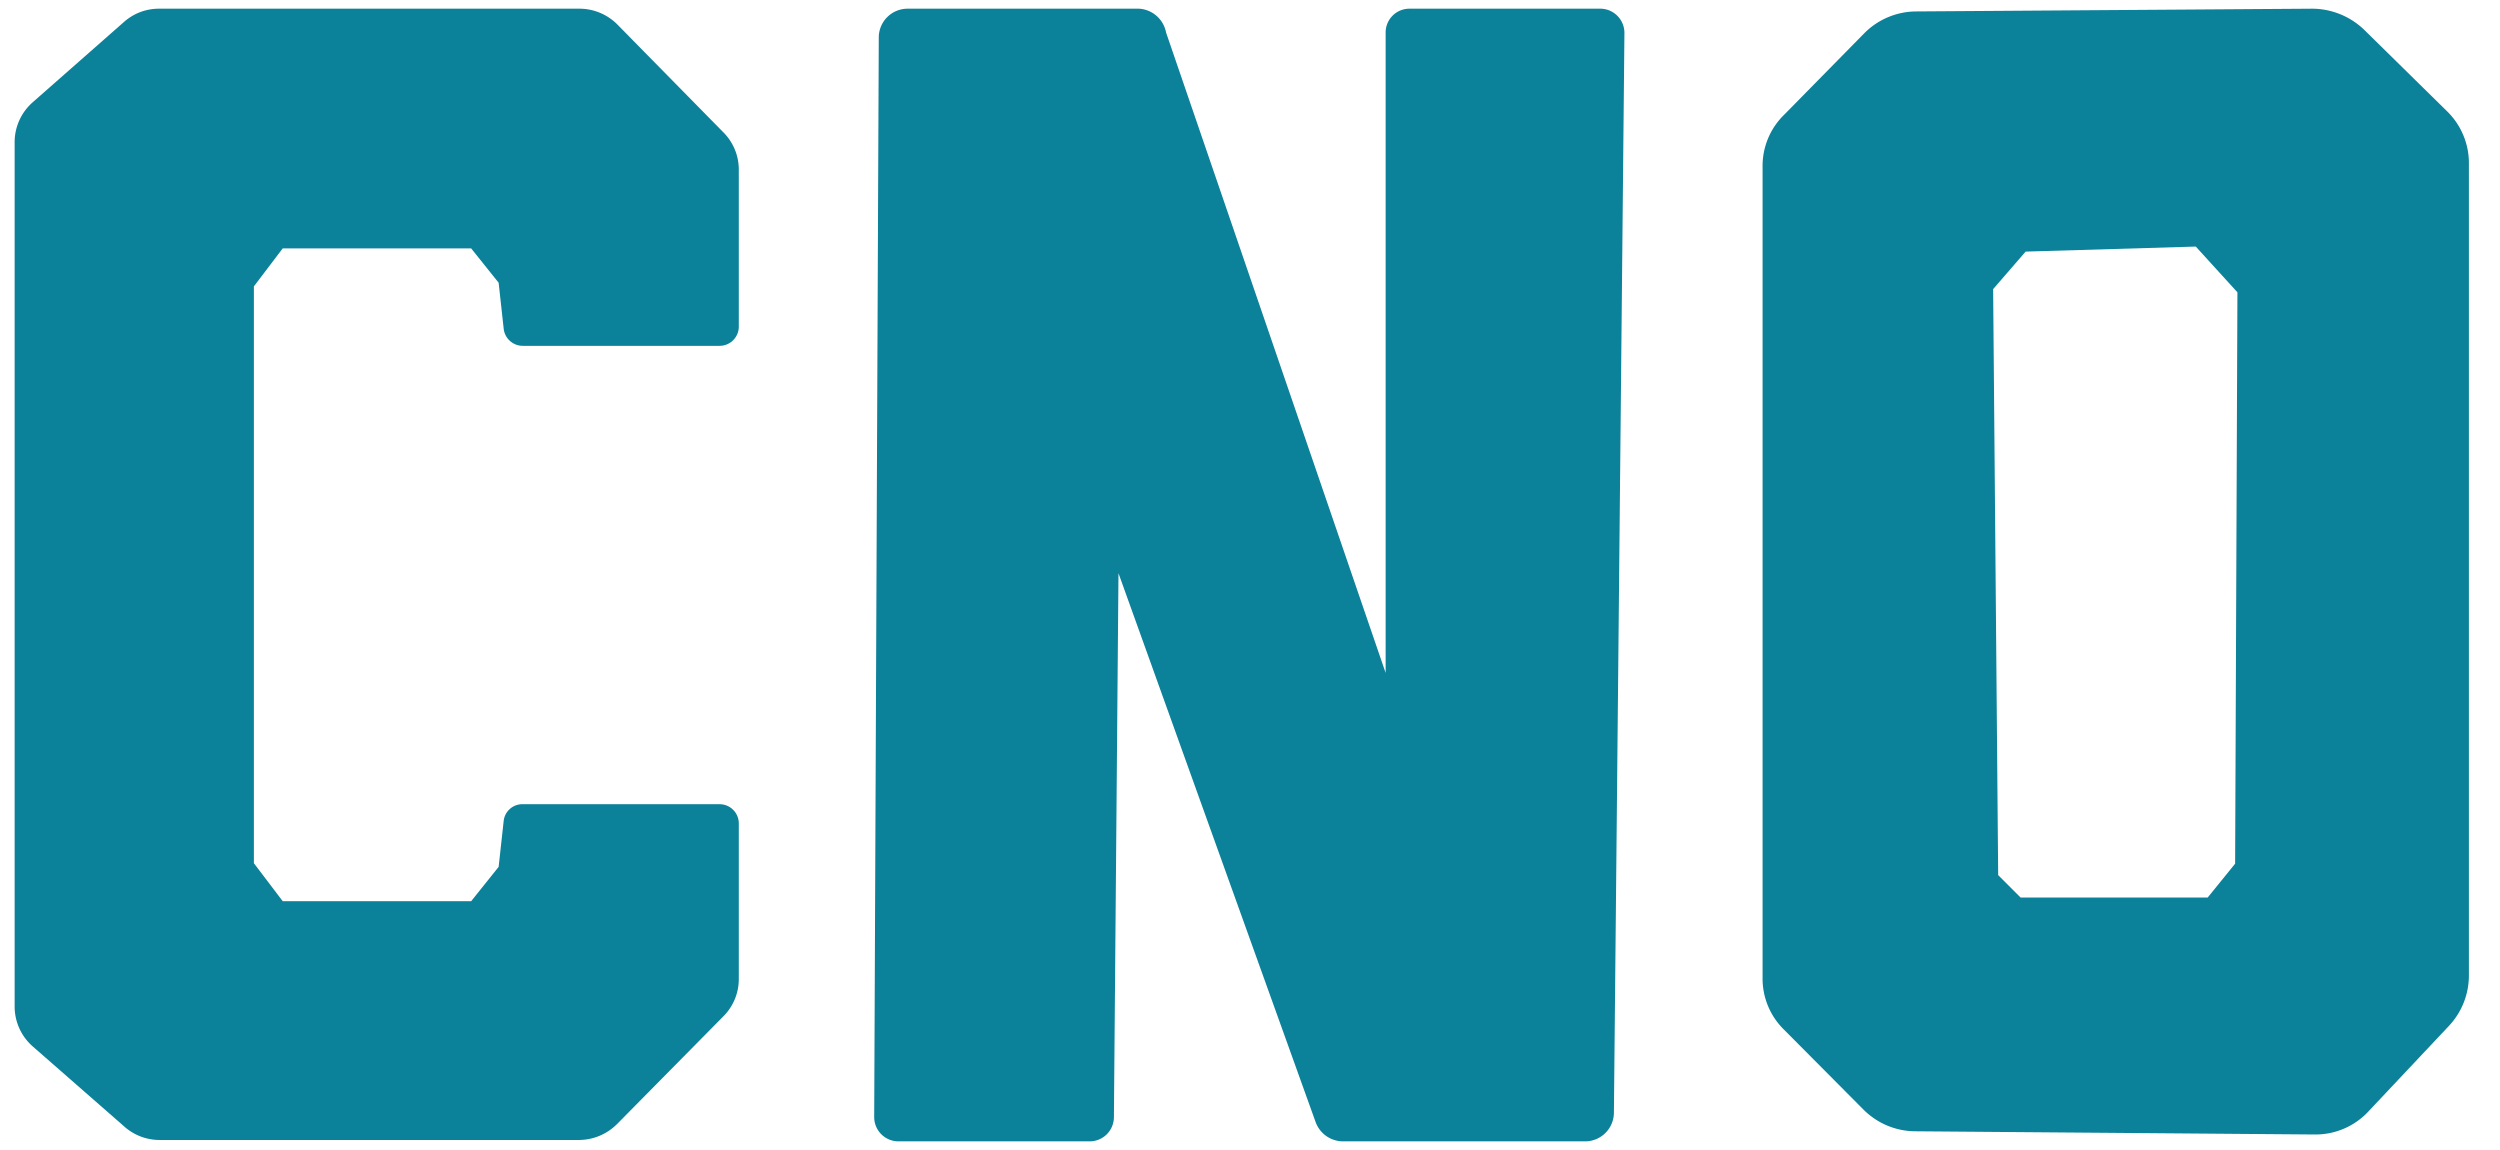 <svg id="Layer_1" data-name="Layer 1" xmlns="http://www.w3.org/2000/svg" viewBox="0 0 54.65 25.14"><defs><style>.cls-1,.cls-2{fill:#0c819a;}.cls-1{fill-rule:evenodd;}</style></defs><title>CNO-Icon</title><path class="cls-1" d="M19.21.81l-.1,23.61a.53.53,0,0,0,.53.53h4.18a.53.53,0,0,0,.53-.52l.1-11.9,4.31,12a.64.64,0,0,0,.59.42h5.3a.63.63,0,0,0,.63-.62L35.51.72A.53.53,0,0,0,35,.19H30.82a.52.52,0,0,0-.53.52v14l-4.8-14A.64.64,0,0,0,24.9.19H19.84A.63.63,0,0,0,19.21.81Z"/><path class="cls-2" d="M5.55,6.26l.63-.83H10.3l.6.75.11,1a.42.42,0,0,0,.42.38h4.3a.42.42,0,0,0,.42-.42V3.71a1.15,1.15,0,0,0-.34-.82L13.49.53a1.17,1.17,0,0,0-.83-.34H3.48a1.15,1.15,0,0,0-.77.29l-2,1.76a1.16,1.16,0,0,0-.39.87V22a1.16,1.16,0,0,0,.39.87l2,1.75a1.16,1.16,0,0,0,.77.3h9.18a1.18,1.18,0,0,0,.83-.35l2.32-2.35a1.15,1.15,0,0,0,.34-.82V18a.42.42,0,0,0-.42-.42h-4.3a.41.41,0,0,0-.42.37l-.11,1-.6.75H6.18l-.63-.83V6.26Z"/><path class="cls-1" d="M50.54.19,41.89.25a1.61,1.61,0,0,0-1.13.47L39,2.51a1.56,1.56,0,0,0-.47,1.13V21.38A1.56,1.56,0,0,0,39,22.51l1.74,1.75a1.61,1.61,0,0,0,1.13.47l8.72.07a1.58,1.58,0,0,0,1.18-.5l1.76-1.87a1.61,1.61,0,0,0,.44-1.1V3.57a1.58,1.58,0,0,0-.48-1.14L51.69.66A1.65,1.65,0,0,0,50.54.19ZM48.86,18.88l-.6.74H44.17l-.49-.49L43.57,6.32l.71-.82L48,5.39l.91,1Z"/></svg>